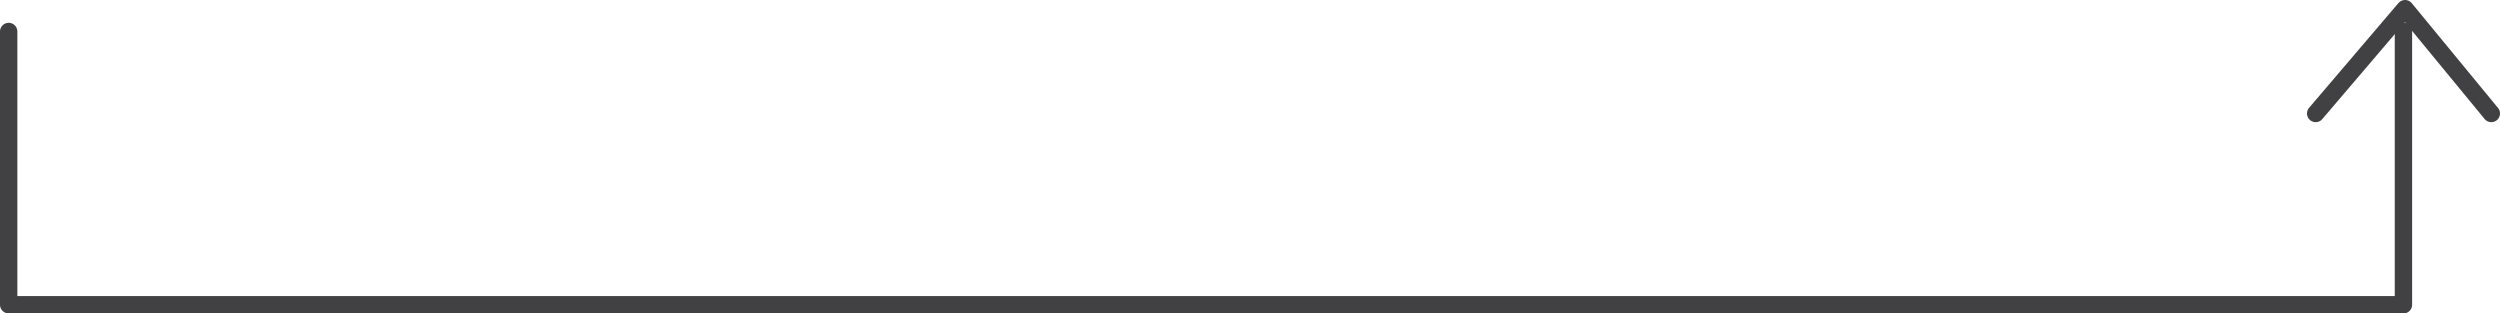 <?xml version="1.0" encoding="UTF-8"?> <svg xmlns="http://www.w3.org/2000/svg" id="Layer_1" data-name="Layer 1" viewBox="0 0 215.92 27.07"> <defs> <style>.cls-1{fill:none;stroke:#414042;stroke-linecap:round;stroke-linejoin:round;stroke-width:1.5px;}</style> </defs> <title>cтрелки</title> <polyline class="cls-1" points="0.75 2.72 0.75 26.32 207.58 26.32 207.58 2.72"></polyline> <polyline class="cls-1" points="200 9.8 207.72 0.75 215.17 9.8"></polyline> </svg> 